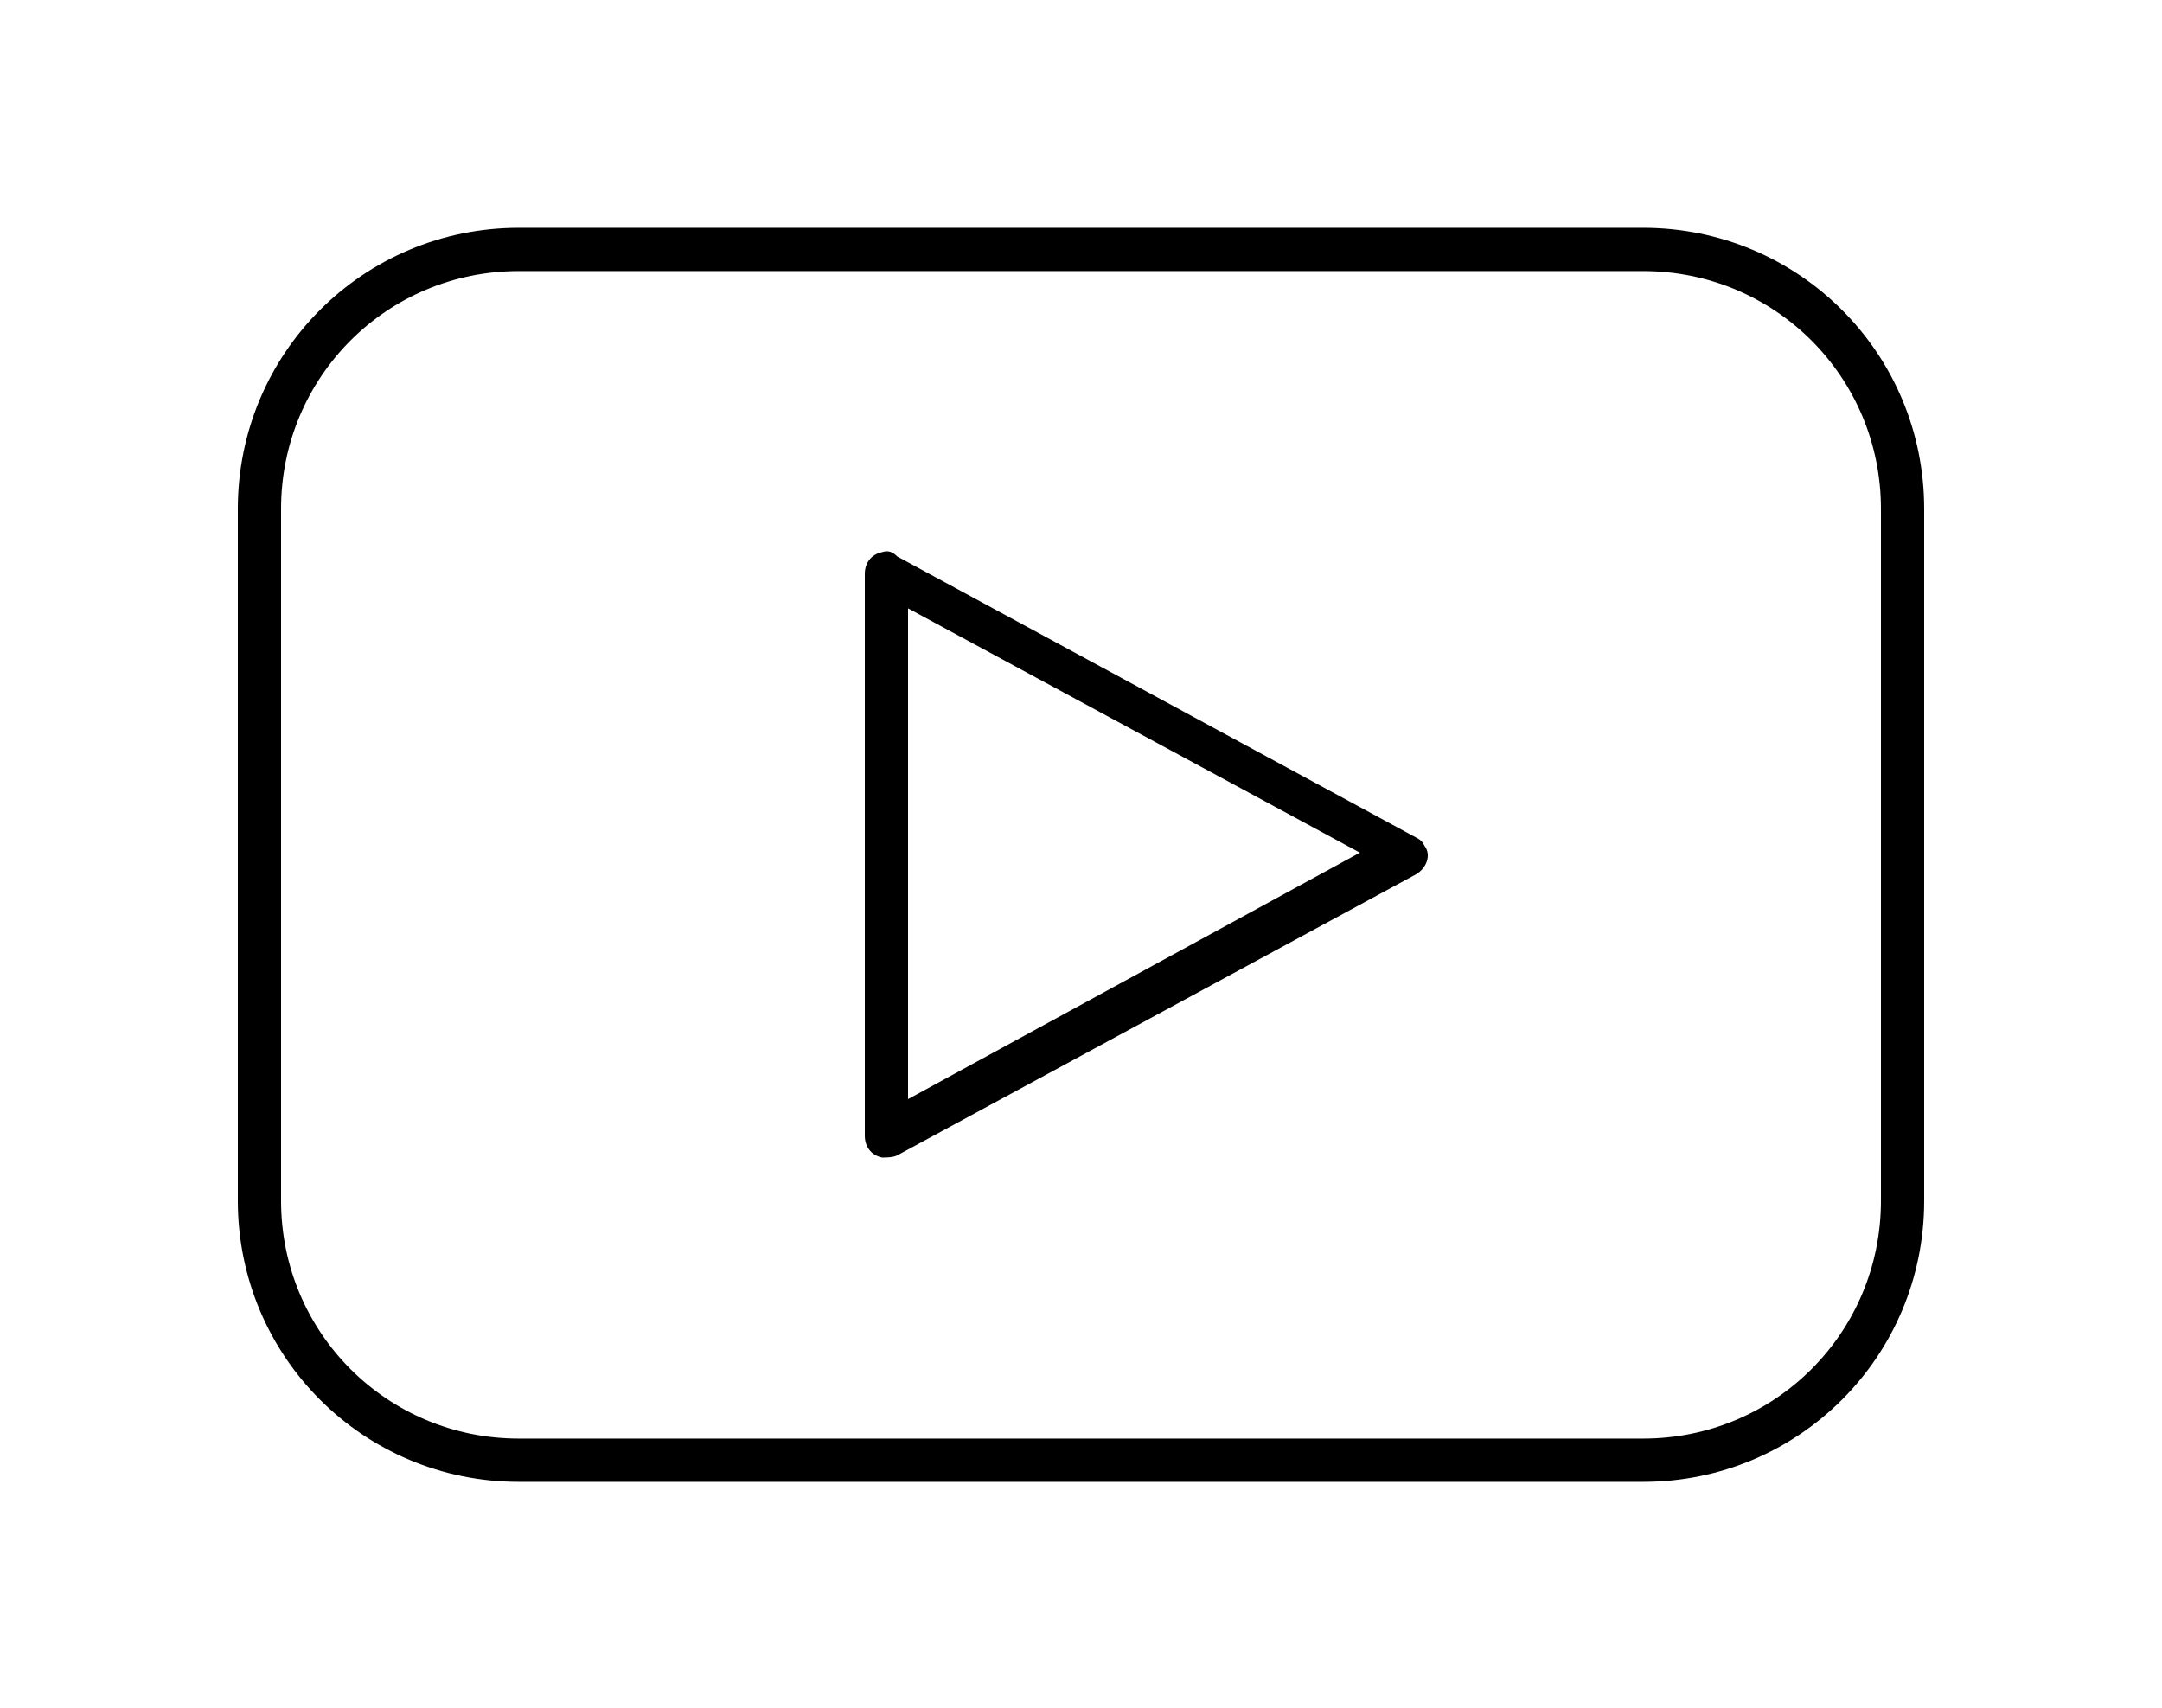<?xml version="1.0" encoding="UTF-8"?> <!-- Generator: Adobe Illustrator 25.0.1, SVG Export Plug-In . SVG Version: 6.00 Build 0) --> <svg xmlns:cc="http://creativecommons.org/ns#" xmlns:dc="http://purl.org/dc/elements/1.1/" xmlns:inkscape="http://www.inkscape.org/namespaces/inkscape" xmlns:rdf="http://www.w3.org/1999/02/22-rdf-syntax-ns#" xmlns:sodipodi="http://sodipodi.sourceforge.net/DTD/sodipodi-0.dtd" xmlns:svg="http://www.w3.org/2000/svg" xmlns="http://www.w3.org/2000/svg" xmlns:xlink="http://www.w3.org/1999/xlink" id="Camada_1" x="0px" y="0px" viewBox="0 0 100 79" style="enable-background:new 0 0 100 79;" xml:space="preserve"> <g transform="translate(0,-952.362)"> <path d="M24,962.9c-7.2,0-13,5.8-13,13v32c0,7.2,5.8,13,13,13h52c7.2,0,13-5.8,13-13v-32c0-7.2-5.8-13-13-13H24z M24,964.9h52 c6.1,0,11,4.9,11,11v32c0,6.1-4.9,11-11,11H24c-6.1,0-11-4.9-11-11v-32C13,969.8,17.9,964.9,24,964.9z M40.8,977.9 c-0.5,0.1-0.8,0.5-0.8,1v26c0,0.5,0.3,0.9,0.8,1c0.2,0,0.5,0,0.7-0.1l24-13c0.5-0.3,0.7-0.9,0.4-1.3c-0.1-0.2-0.2-0.3-0.4-0.4 l-24-13C41.3,977.9,41.1,977.8,40.8,977.9L40.8,977.9z M42,980.5l20.9,11.3L42,1003.2V980.5z"></path> </g> </svg> 